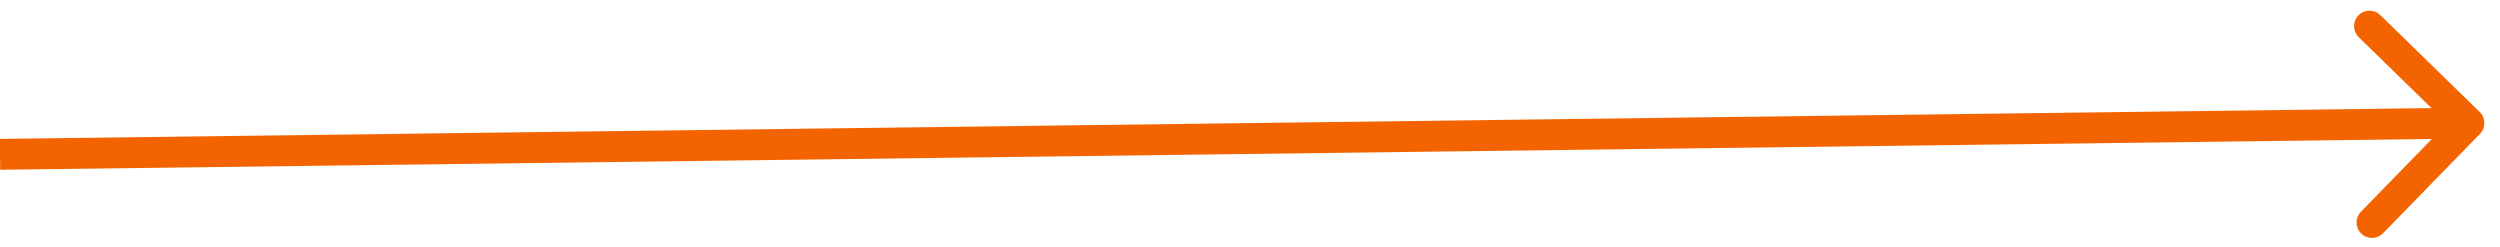 <?xml version="1.0" encoding="UTF-8"?> <svg xmlns="http://www.w3.org/2000/svg" width="81" height="8" viewBox="0 0 81 8" fill="none"> <path d="M80.352 4.336C80.544 4.139 80.54 3.822 80.343 3.629L77.121 0.488C76.923 0.295 76.606 0.299 76.414 0.497C76.221 0.695 76.225 1.011 76.422 1.204L79.287 3.996L76.494 6.86C76.301 7.058 76.305 7.375 76.503 7.567C76.701 7.76 77.017 7.756 77.21 7.558L80.352 4.336ZM0.006 5.5L80 4.487L79.987 3.487L-0.006 4.5L0.006 5.5Z" fill="#F36400"></path> </svg> 